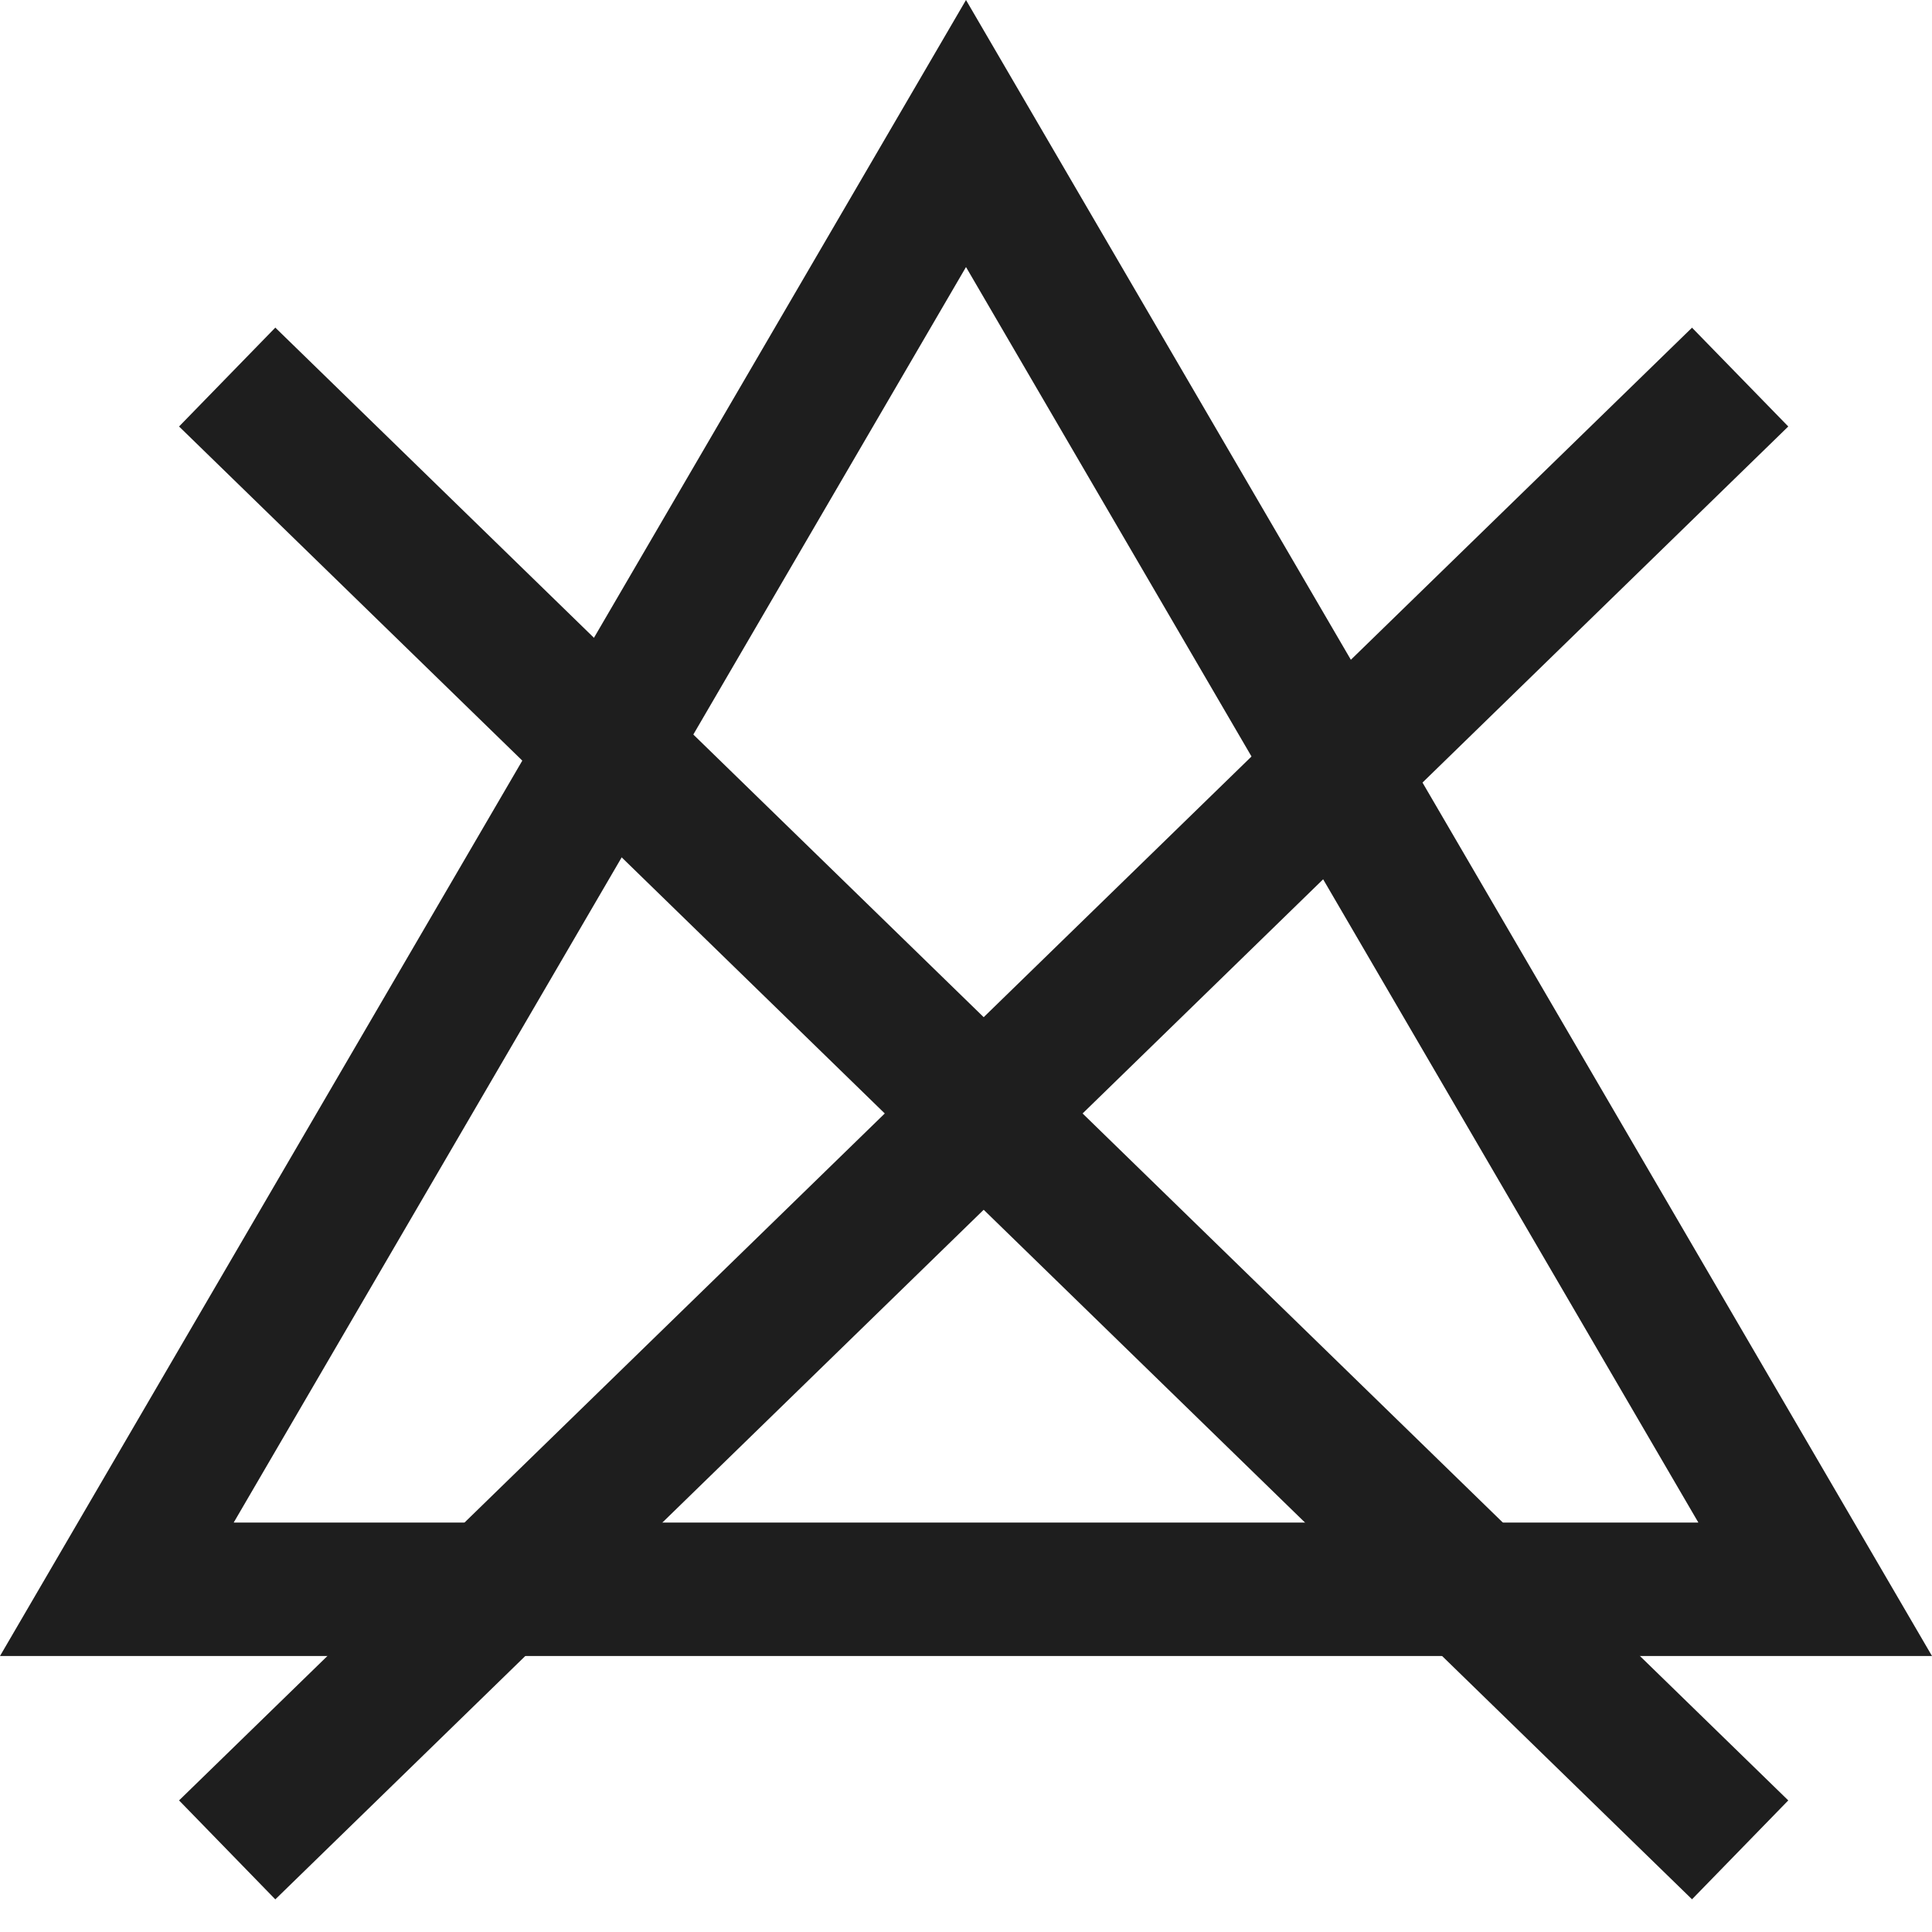 <?xml version="1.0" encoding="UTF-8"?>
<svg width="28px" height="28px" viewBox="0 0 28 28" version="1.1" xmlns="http://www.w3.org/2000/svg" xmlns:xlink="http://www.w3.org/1999/xlink">
    <g id="Техничка" stroke="none" stroke-width="1" fill="none" fill-rule="evenodd">
        <g transform="translate(-1691, -1639)" fill="#1E1E1E" id="Group-19">
            <g transform="translate(1688, 220)">
                <g id="Page-1-Copy-40" transform="translate(3, 1419)">
                    <path d="M14,-0 L0,24 L28,24 L14,-0 Z M14,3.87 L24.614,22.066 L3.387,22.066 L14,3.87 Z" id="Fill-1"></path>
                    <polygon id="Fill-2" points="2.595 26.093 3.99 27.527 25.917 6.181 24.522 4.749"></polygon>
                    <polygon id="Fill-3" points="2.595 6.181 24.522 27.526 25.917 26.093 3.99 4.748"></polygon>
                </g>
            </g>
        </g>
    </g>
</svg>